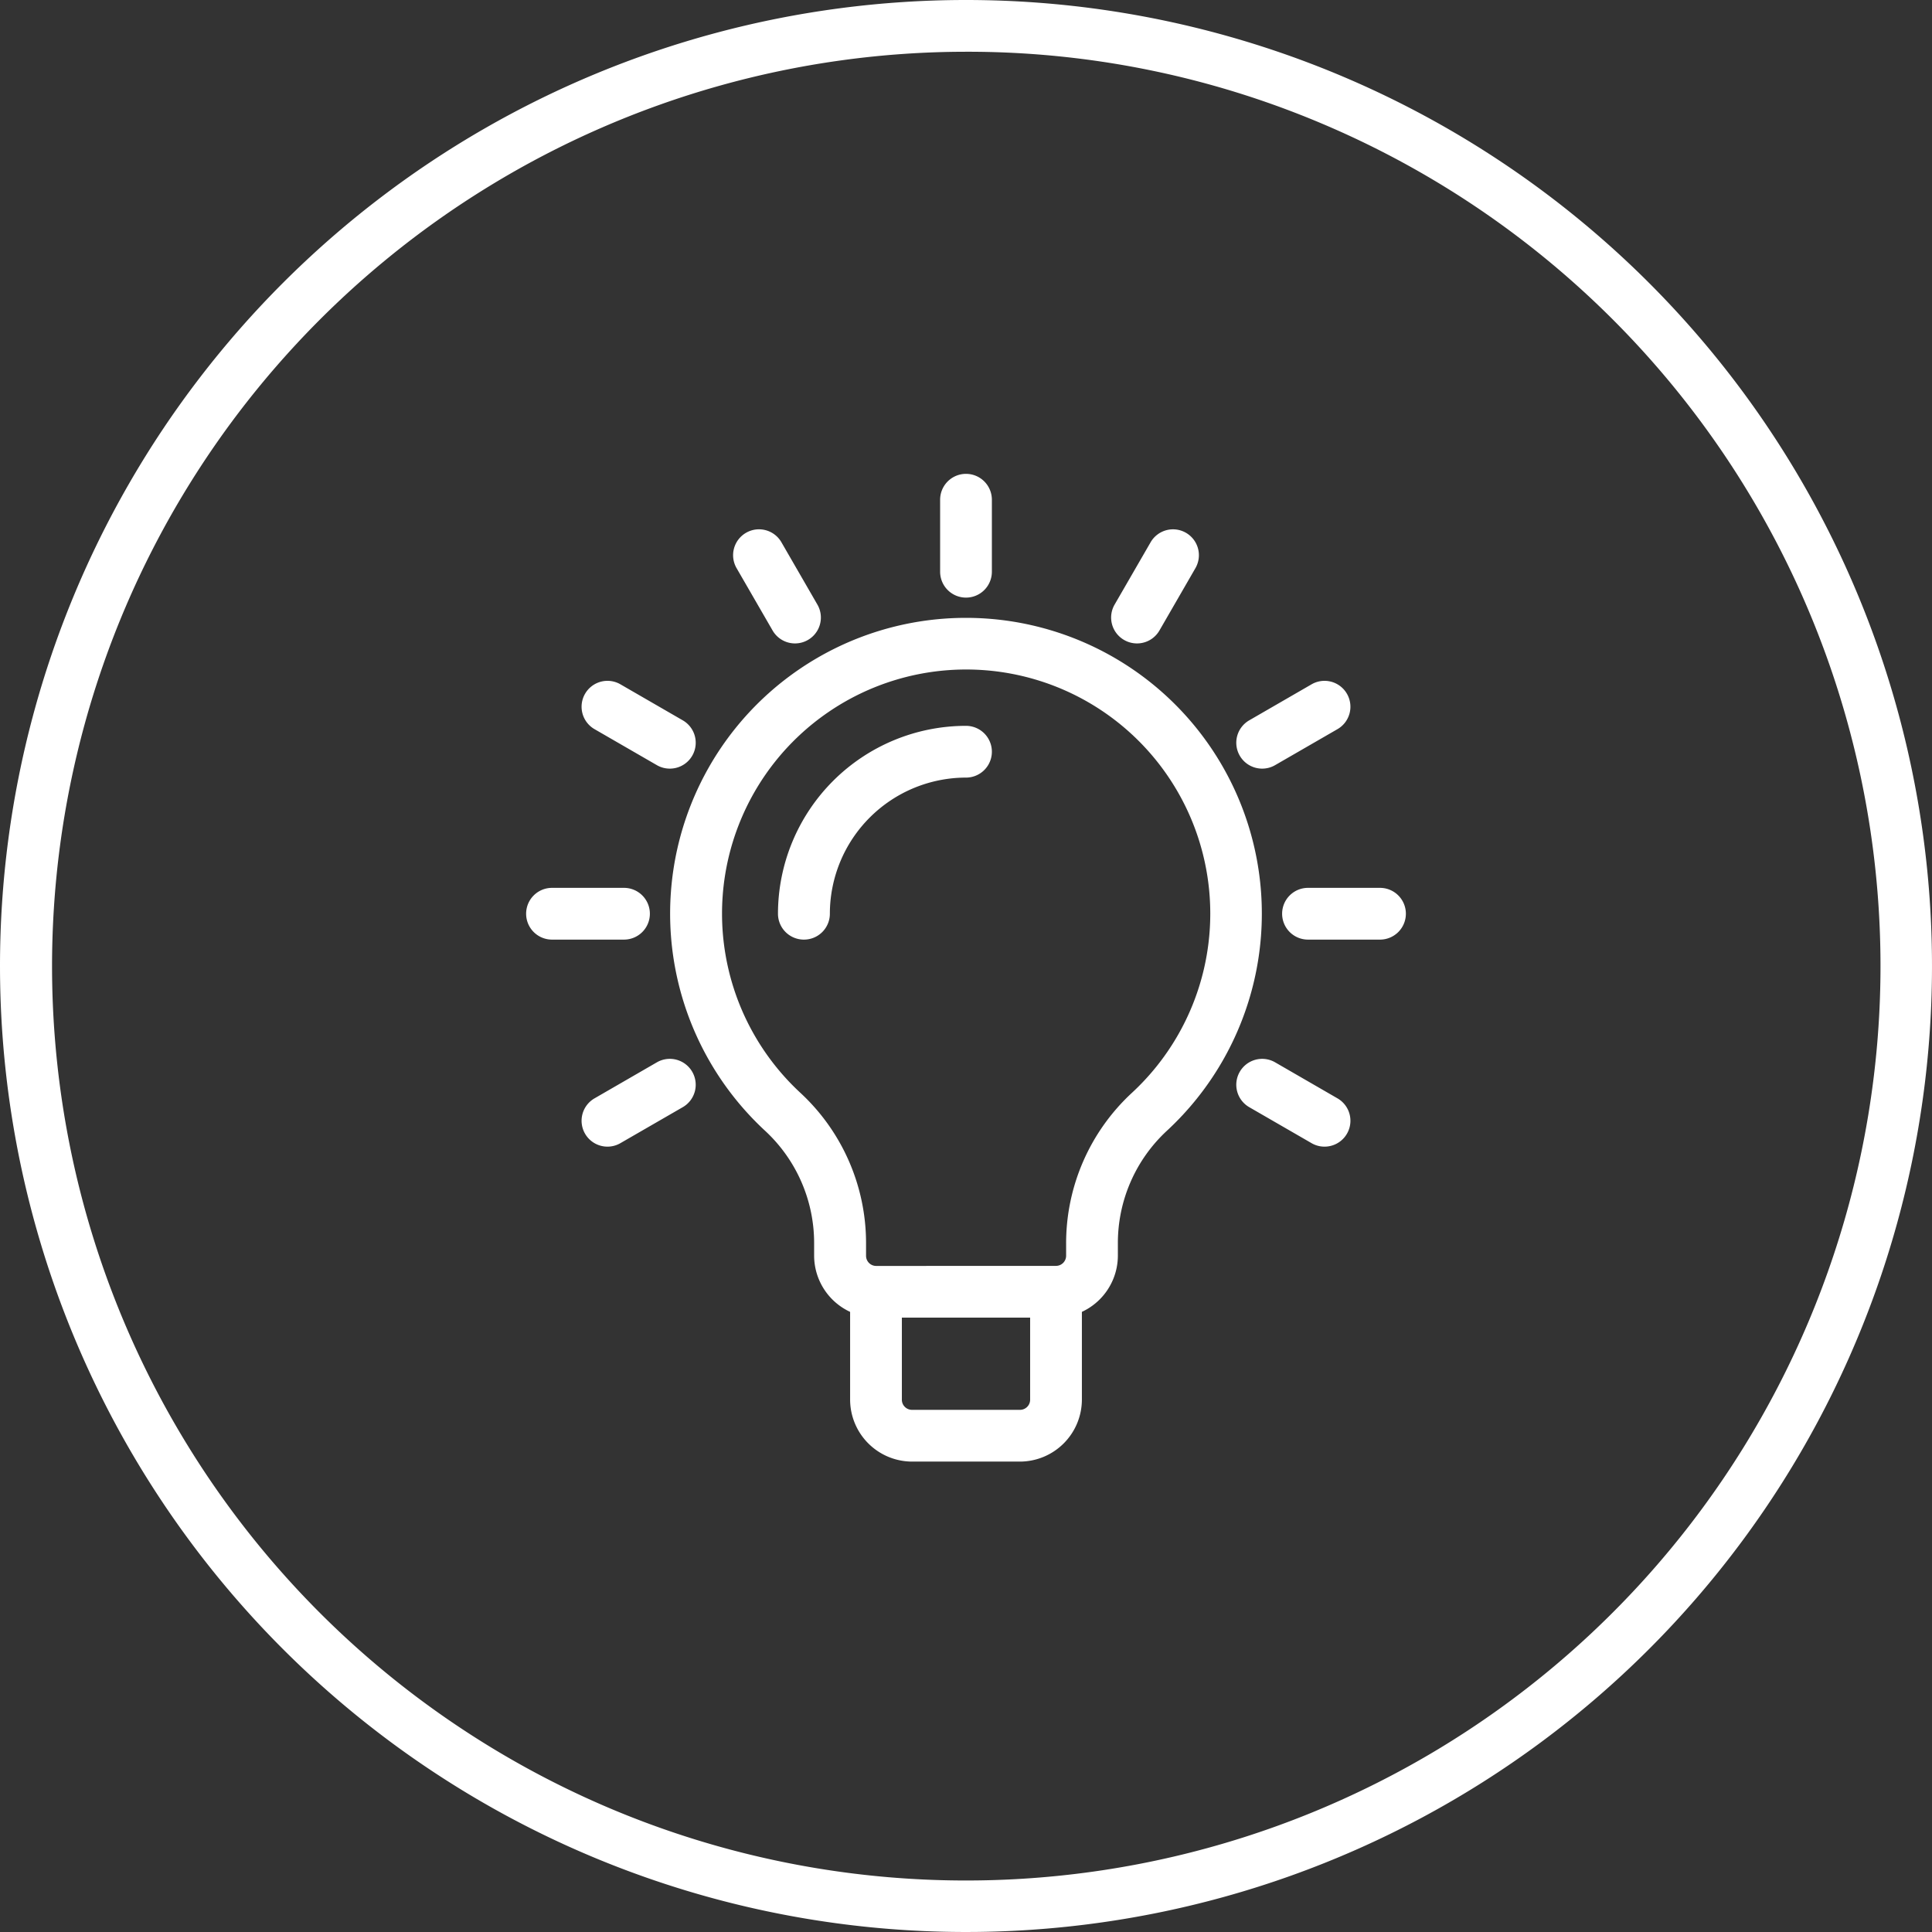 <?xml version="1.0" encoding="UTF-8"?> <svg xmlns="http://www.w3.org/2000/svg" width="56" height="56" viewBox="0 0 56 56"><rect x="0" y="0" width="56" height="56" fill="#333333" stroke="none"/><g transform="translate(-692 -148)"><path d="M28,1.5A26.507,26.507,0,0,0,17.685,52.418,26.507,26.507,0,0,0,38.315,3.582,26.333,26.333,0,0,0,28,1.5M28,0A28,28,0,1,1,0,28,28,28,0,0,1,28,0Z" transform="translate(692 148)" fill="#fff"></path><g transform="translate(355 -190.515)"><path d="M0,1.794a.75.75,0,0,1-.65-.375A.75.75,0,0,1-.375.394L1.432-.65a.75.75,0,0,1,1.025.275A.75.75,0,0,1,2.182.65L.375,1.693A.747.747,0,0,1,0,1.794Z" transform="translate(354.608 369.957)" fill="#fff"></path><path d="M2.087.75H0A.75.75,0,0,1-.75,0,.75.75,0,0,1,0-.75H2.087a.75.75,0,0,1,.75.75A.75.75,0,0,1,2.087.75Z" transform="translate(353 365)" fill="#fff"></path><path d="M1.807,1.794a.747.747,0,0,1-.374-.1L-.375.65A.75.75,0,0,1-.65-.375.75.75,0,0,1,.375-.65L2.182.394a.75.75,0,0,1-.376,1.4Z" transform="translate(354.608 359)" fill="#fff"></path><path d="M1.044,2.557a.75.75,0,0,1-.65-.375L-.65.375A.75.75,0,0,1-.375-.65.75.75,0,0,1,.65-.375L1.693,1.432a.75.75,0,0,1-.649,1.125Z" transform="translate(359 354.608)" fill="#fff"></path><path d="M0,2.837a.75.75,0,0,1-.75-.75V0A.75.75,0,0,1,0-.75.75.75,0,0,1,.75,0V2.087A.75.75,0,0,1,0,2.837Z" transform="translate(365 353)" fill="#fff"></path><path d="M366.565,380.88h-3.13a1.8,1.8,0,0,1-1.794-1.793v-3.13h1.5v3.13a.294.294,0,0,0,.294.293h3.13a.294.294,0,0,0,.294-.293v-3.13h1.5v3.13A1.8,1.8,0,0,1,366.565,380.88Z" fill="#fff"></path><path d="M1.807,1.794a.747.747,0,0,1-.374-.1L-.375.65A.75.75,0,0,1-.65-.375.75.75,0,0,1,.375-.65L2.182.394a.75.75,0,0,1-.376,1.4Z" transform="translate(373.585 369.957)" fill="#fff"></path><path d="M2.087.75H0A.75.75,0,0,1-.75,0,.75.75,0,0,1,0-.75H2.087a.75.75,0,0,1,.75.75A.75.75,0,0,1,2.087.75Z" transform="translate(374.913 365)" fill="#fff"></path><path d="M0,1.794a.75.75,0,0,1-.65-.375A.75.75,0,0,1-.375.394L1.432-.65a.75.75,0,0,1,1.025.275A.75.75,0,0,1,2.182.65L.375,1.693A.747.747,0,0,1,0,1.794Z" transform="translate(373.585 359)" fill="#fff"></path><path d="M0,2.557a.747.747,0,0,1-.374-.1A.75.75,0,0,1-.65,1.432L.394-.375A.75.75,0,0,1,1.418-.65.75.75,0,0,1,1.693.375L.65,2.182A.75.75,0,0,1,0,2.557Z" transform="translate(369.957 354.608)" fill="#fff"></path><path d="M365,356.424a8.573,8.573,0,0,1,5.812,14.877,4.432,4.432,0,0,0-1.41,3.254v.358a1.8,1.8,0,0,1-1.793,1.794h-5.218a1.8,1.8,0,0,1-1.793-1.794v-.358a4.433,4.433,0,0,0-1.411-3.254A8.573,8.573,0,0,1,365,356.424Zm2.609,18.783a.294.294,0,0,0,.293-.294v-.358A5.937,5.937,0,0,1,369.8,370.2a7.076,7.076,0,1,0-9.591,0,5.937,5.937,0,0,1,1.894,4.357v.358a.294.294,0,0,0,.293.294Z" fill="#fff"></path><path d="M360.3,365.75a.75.75,0,0,1-.75-.75A5.452,5.452,0,0,1,365,359.554a.75.75,0,0,1,0,1.5A3.95,3.95,0,0,0,361.054,365,.75.75,0,0,1,360.3,365.75Z" fill="#fff"></path></g></g></svg> 